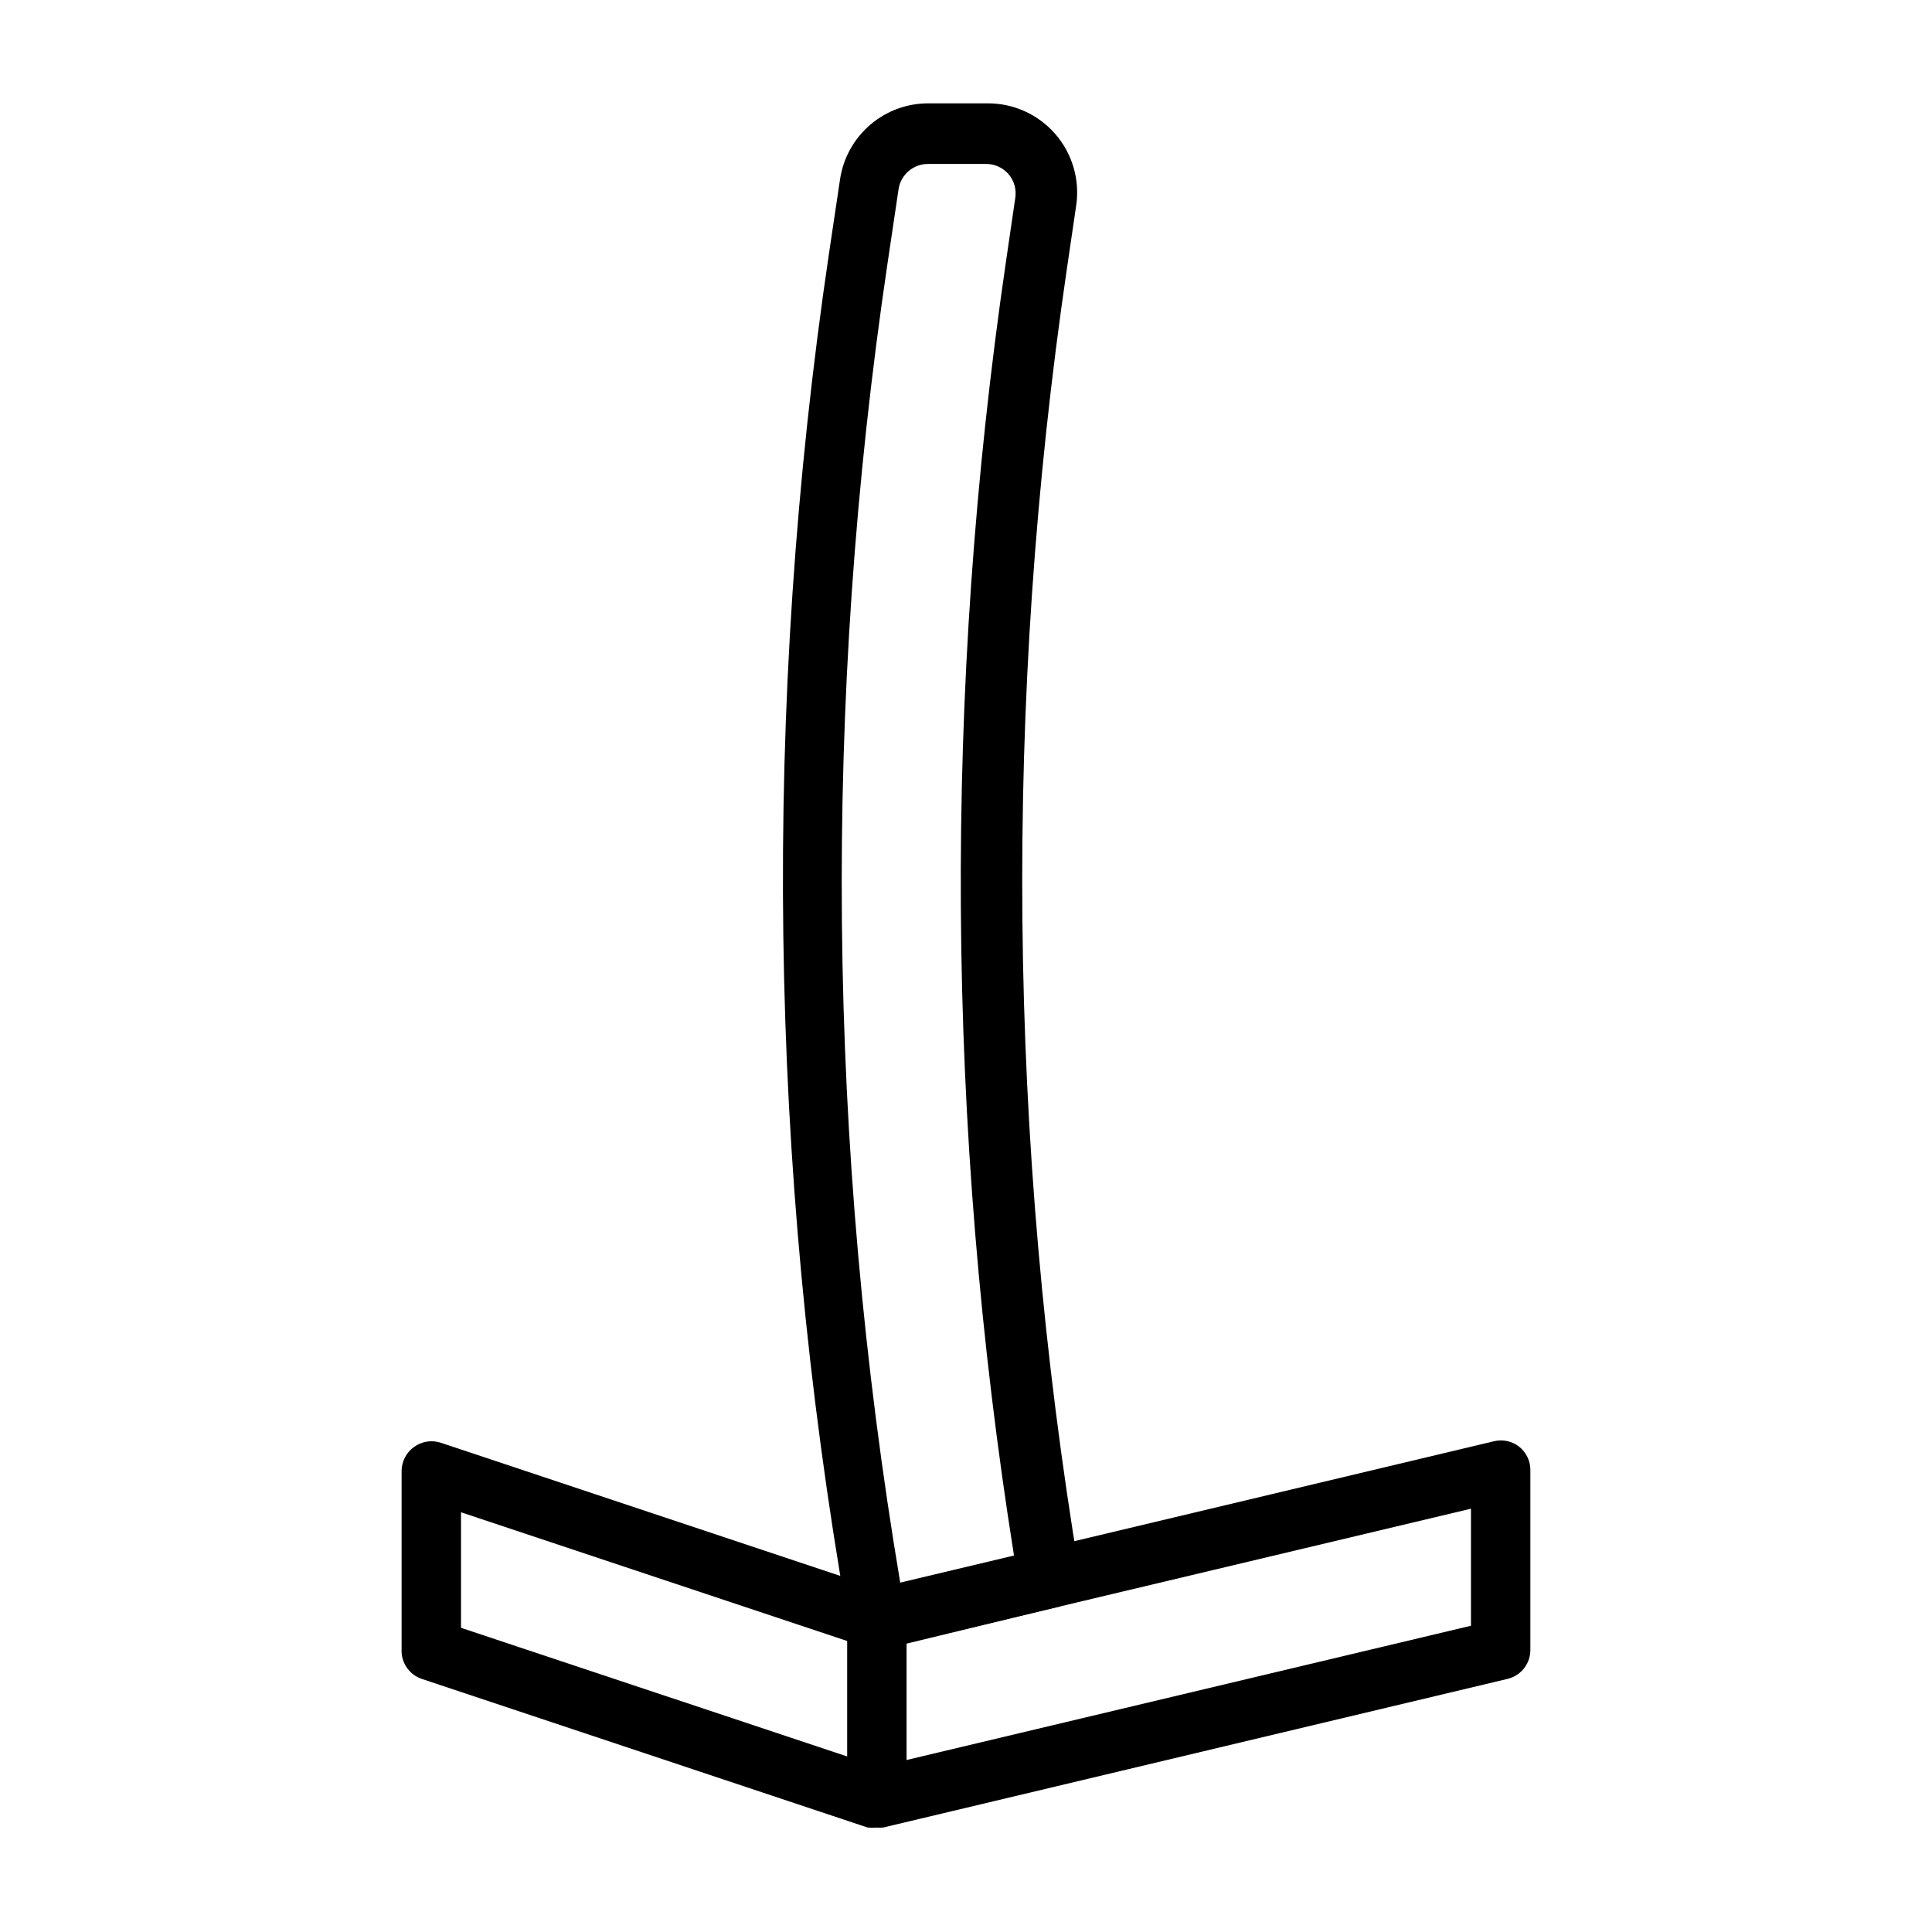 <?xml version="1.0" encoding="UTF-8"?>
<!-- Uploaded to: SVG Repo, www.svgrepo.com, Generator: SVG Repo Mixer Tools -->
<svg fill="#000000" width="800px" height="800px" version="1.1" viewBox="144 144 512 512" xmlns="http://www.w3.org/2000/svg">
 <g>
  <path d="m376.38 581.05c-1.531-0.031-3.023-0.465-4.328-1.258-1.812-1.215-3.039-3.125-3.387-5.277l-0.156-2.203c-20.953-119.38-22.574-241.35-4.805-361.25l2.914-19.523c0.836-5.644 3.691-10.797 8.031-14.5 4.34-3.707 9.879-5.715 15.586-5.652h15.352-0.004c6.914-0.074 13.512 2.883 18.055 8.094 4.543 5.211 6.578 12.148 5.562 18.988l-2.441 16.609c-16.852 114.72-15.734 231.36 3.309 345.74 0.387 2.078-0.078 4.231-1.293 5.961-1.215 1.734-3.074 2.902-5.164 3.25l-45.422 11.02c-0.598 0.078-1.207 0.078-1.809 0zm13.617-393.6c-3.926-0.043-7.281 2.812-7.871 6.691l-2.914 19.602c-17.258 116.07-16.117 234.12 3.387 349.83l30.148-7.164c-18.102-113.66-18.816-229.42-2.125-343.3l2.441-16.688c0.34-2.266-0.32-4.562-1.812-6.301-1.492-1.695-3.641-2.672-5.902-2.676z"/>
  <path d="m376.38 628.29c-1.766 0.012-3.484-0.57-4.883-1.656-1.898-1.5-3.004-3.793-2.988-6.219v-47.23c-0.102-3.731 2.43-7.016 6.059-7.871l165.31-39.359v-0.004c2.332-0.57 4.793-0.047 6.691 1.418 1.969 1.555 3.082 3.949 2.992 6.457v47.23c0.102 3.731-2.43 7.016-6.062 7.871l-165.31 39.359v0.004c-0.598 0.074-1.207 0.074-1.809 0zm7.871-48.887v31.016l149.57-35.582v-31.016z"/>
  <path d="m376.38 628.29c-0.836 0.105-1.684 0.105-2.519 0l-118.08-39.359v-0.004c-3.348-1.125-5.535-4.344-5.352-7.871v-47.23c0.012-2.535 1.242-4.906 3.305-6.379 2.051-1.484 4.684-1.895 7.086-1.102l118.08 39.359c4.129 1.395 6.352 5.867 4.957 10-1.391 4.129-5.867 6.348-9.996 4.957l-107.69-35.895v30.621l112.73 37.551c2.059 0.582 3.793 1.973 4.801 3.859 1.012 1.887 1.211 4.102 0.551 6.137-1.125 3.348-4.344 5.539-7.871 5.356z"/>
 </g>
</svg>